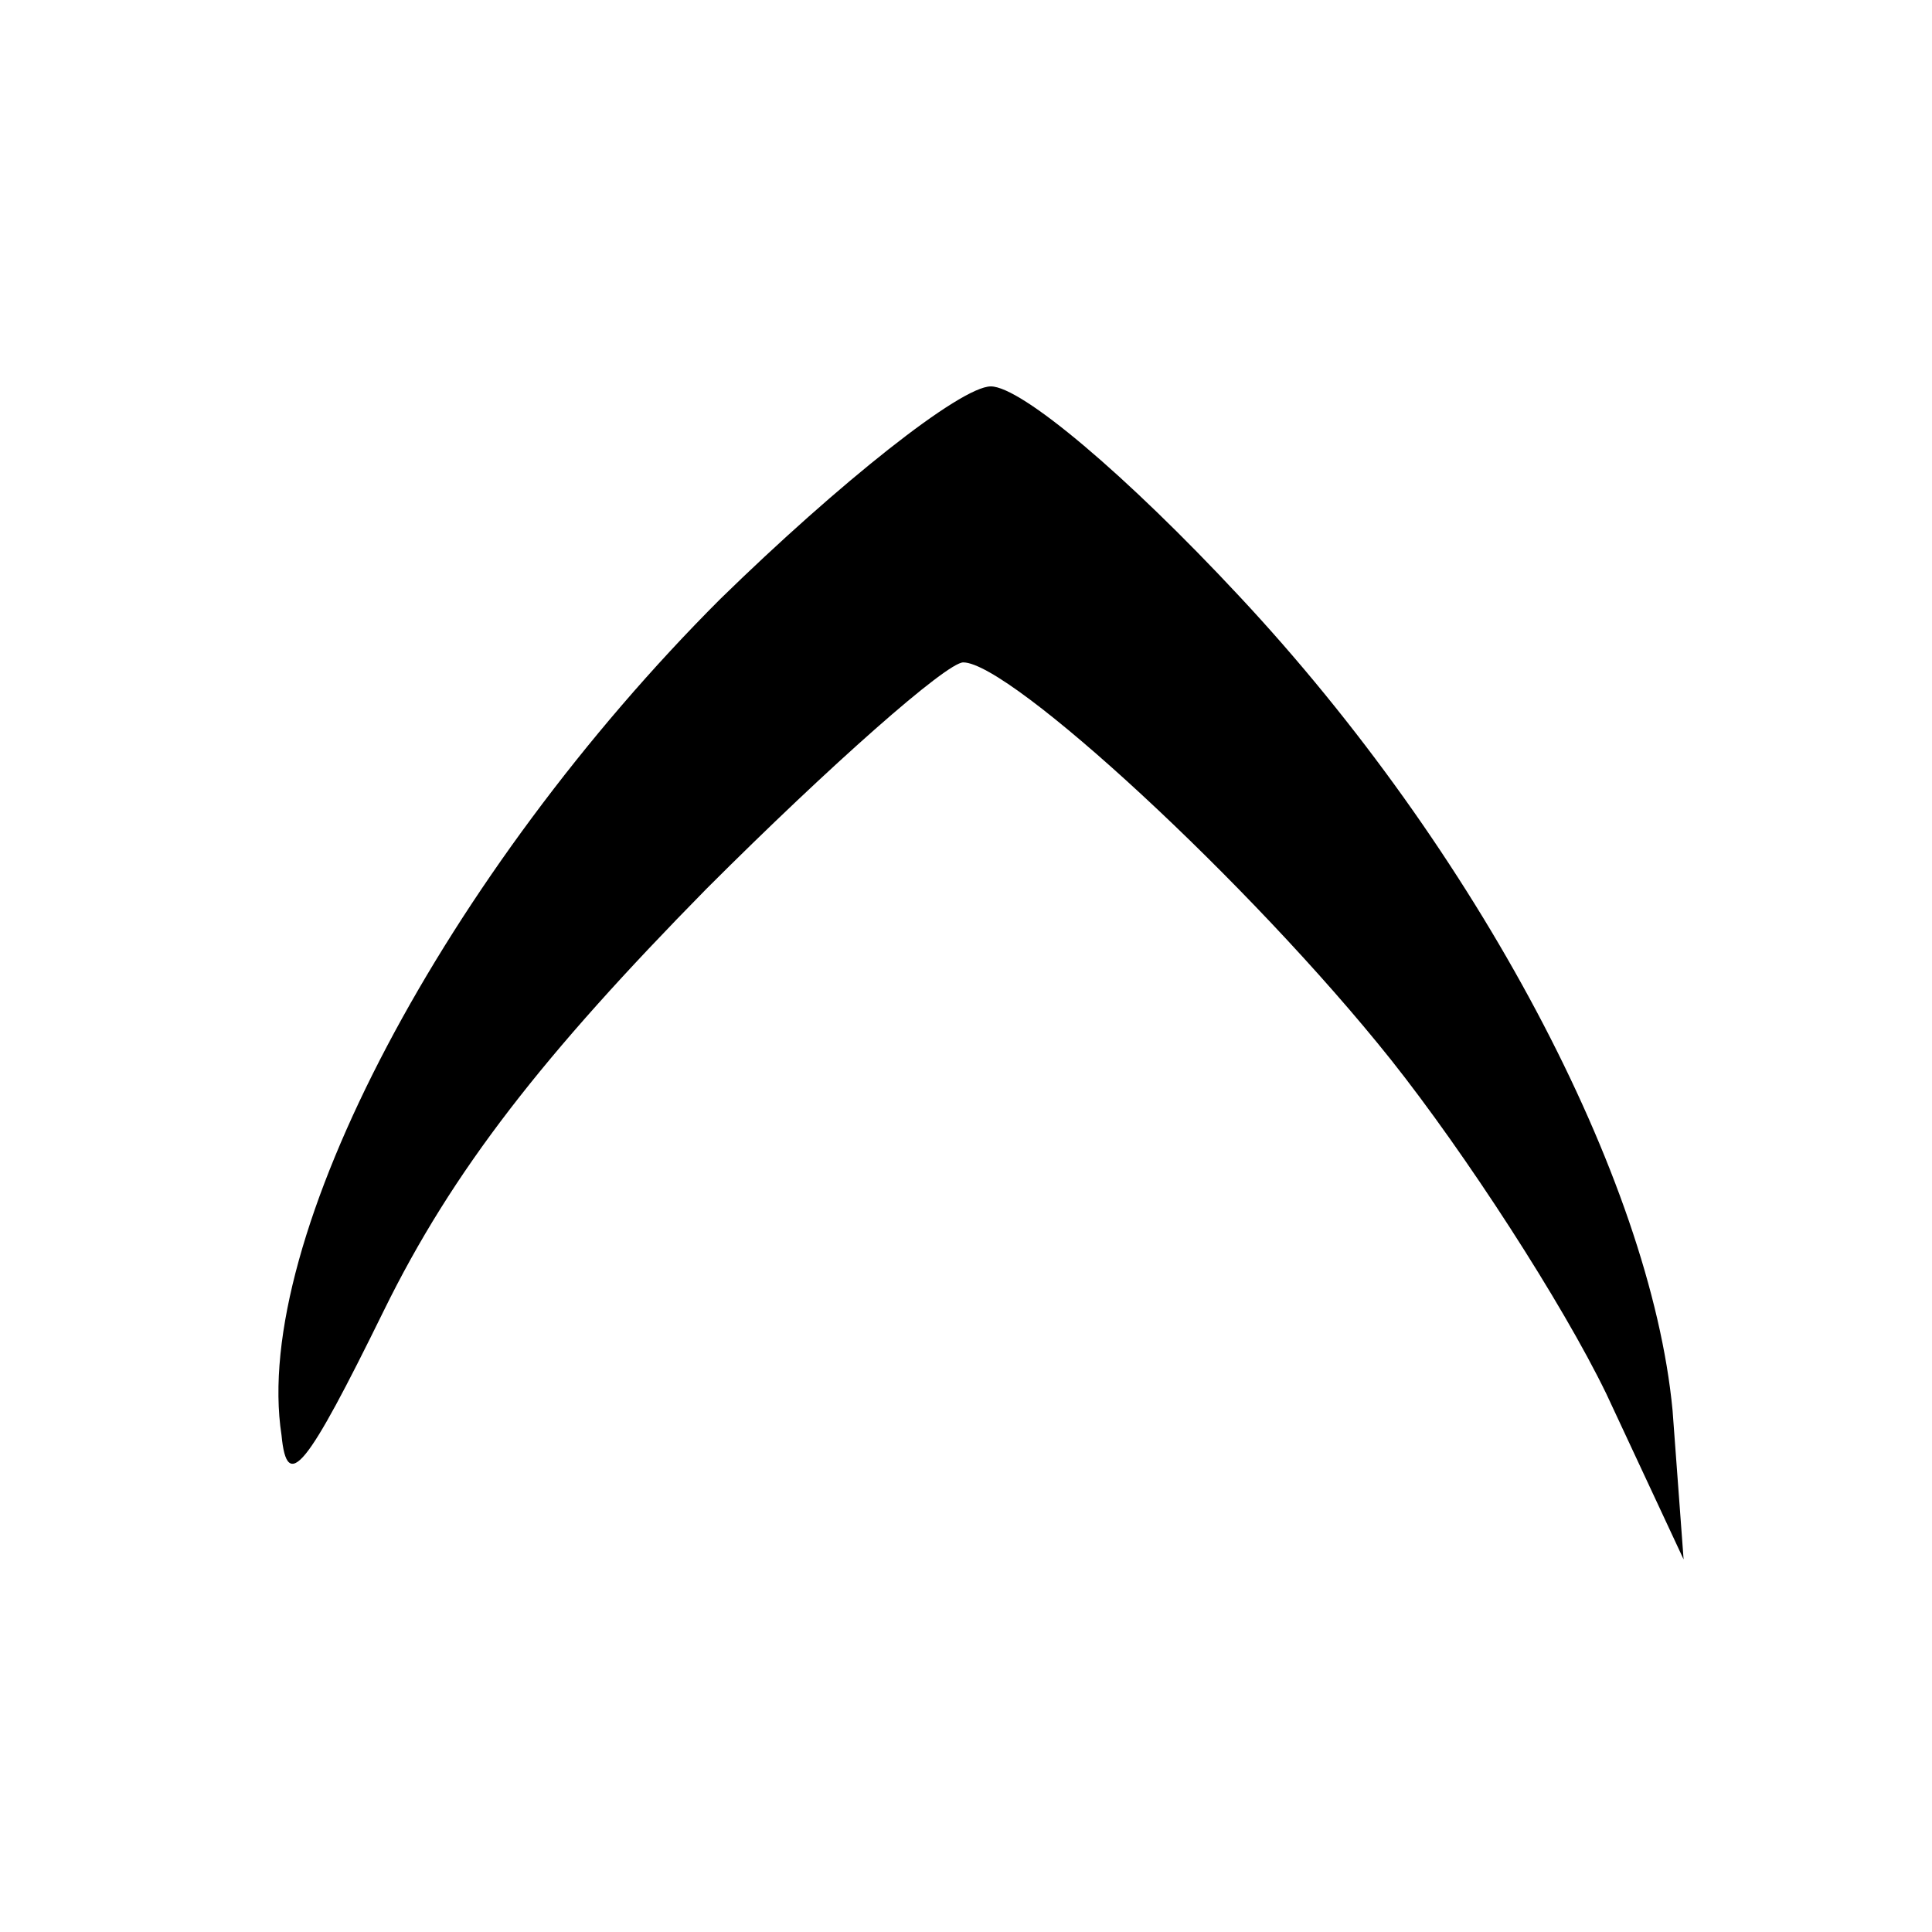 <?xml version="1.0" standalone="no"?>
<!DOCTYPE svg PUBLIC "-//W3C//DTD SVG 20010904//EN"
 "http://www.w3.org/TR/2001/REC-SVG-20010904/DTD/svg10.dtd">
<svg version="1.0" xmlns="http://www.w3.org/2000/svg"
 width="70pt" height="70pt" viewBox="0 0 70 70"
 preserveAspectRatio="xMidYMid meet">
<g transform="translate(0,70) scale(0.1,-0.1)"
fill="#000000" stroke="none">
<path d="M261 483 c-99 -99 -170 -232 -159 -303 2 -21 9 -12 37 45 25 51 58
93 117 153 45 45 87 82 93 82 17 0 104 -80 155 -144 27 -34 62 -88 78 -121
l28 -60 -4 54 c-8 84 -71 203 -157 295 -41 44 -79 76 -90 76 -11 0 -55 -35
-98 -77z"/>
</g>
</svg>
